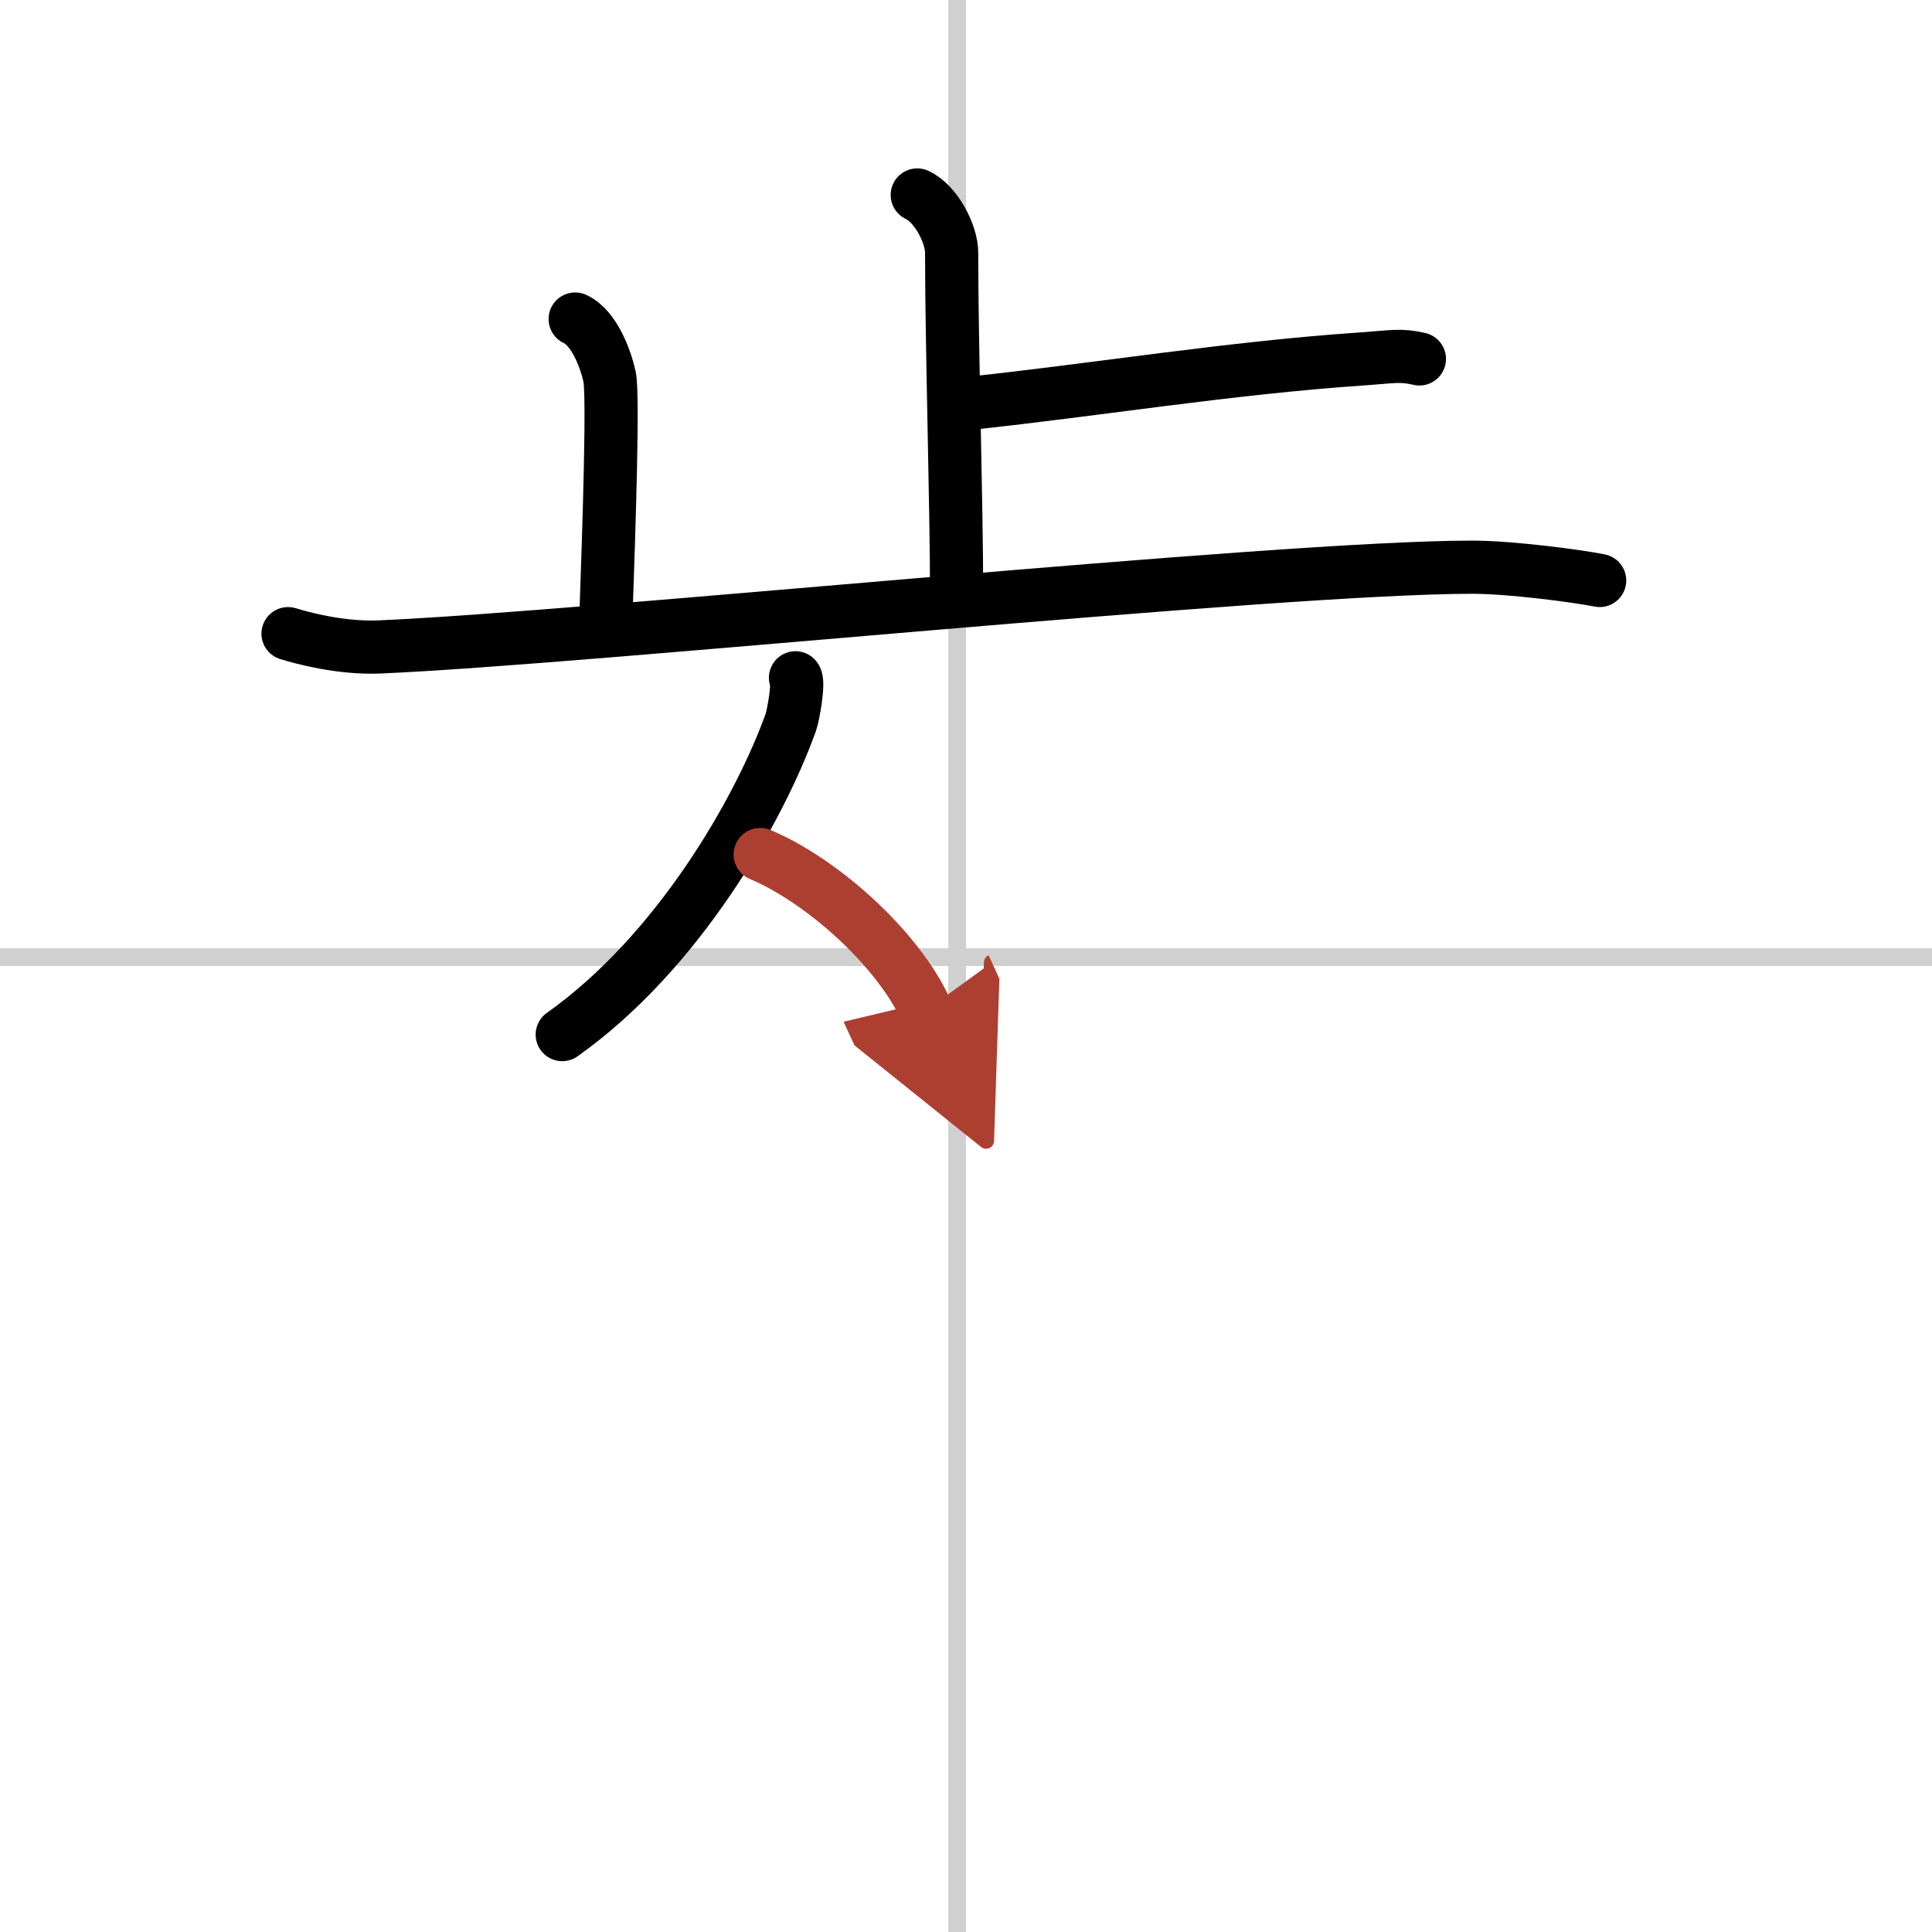 <svg width="400" height="400" viewBox="0 0 109 109" xmlns="http://www.w3.org/2000/svg"><defs><marker id="a" markerWidth="4" orient="auto" refX="1" refY="5" viewBox="0 0 10 10"><polyline points="0 0 10 5 0 10 1 5" fill="#ad3f31" stroke="#ad3f31"/></marker></defs><g fill="none" stroke="#000" stroke-linecap="round" stroke-linejoin="round" stroke-width="3"><rect width="100%" height="100%" fill="#fff" stroke="#fff"/><line x1="54" x2="54" y2="109" stroke="#d0d0d0" stroke-width="1"/><line x2="109" y1="54" y2="54" stroke="#d0d0d0" stroke-width="1"/><path d="m51.75 11c1.08 0.5 1.94 2.23 1.94 3.25 0 5.25 0.28 14.25 0.28 19.25"/><path d="m54.74 22.75c7.05-0.75 14.7-2 22.11-2.5 1.72-0.12 2.16-0.25 3.23 0"/><path d="m32.45 18c1.08 0.5 1.72 2.25 1.94 3.25 0.21 1 0 7.75-0.22 14"/><path d="M16.25,35.75c0.81,0.25,2.99,0.84,5.15,0.75C33.09,36,72,32,83.07,32c2.17,0,5.94,0.5,7.18,0.75"/><path d="m44.88 38.24c0.21 0.21-0.11 2.08-0.27 2.53-1.77 4.92-6.36 12.97-12.89 17.6"/><path d="m42.89 48.21c3.39 1.42 7.71 5.2 9.36 8.79" marker-end="url(#a)" stroke="#ad3f31"/></g></svg>
